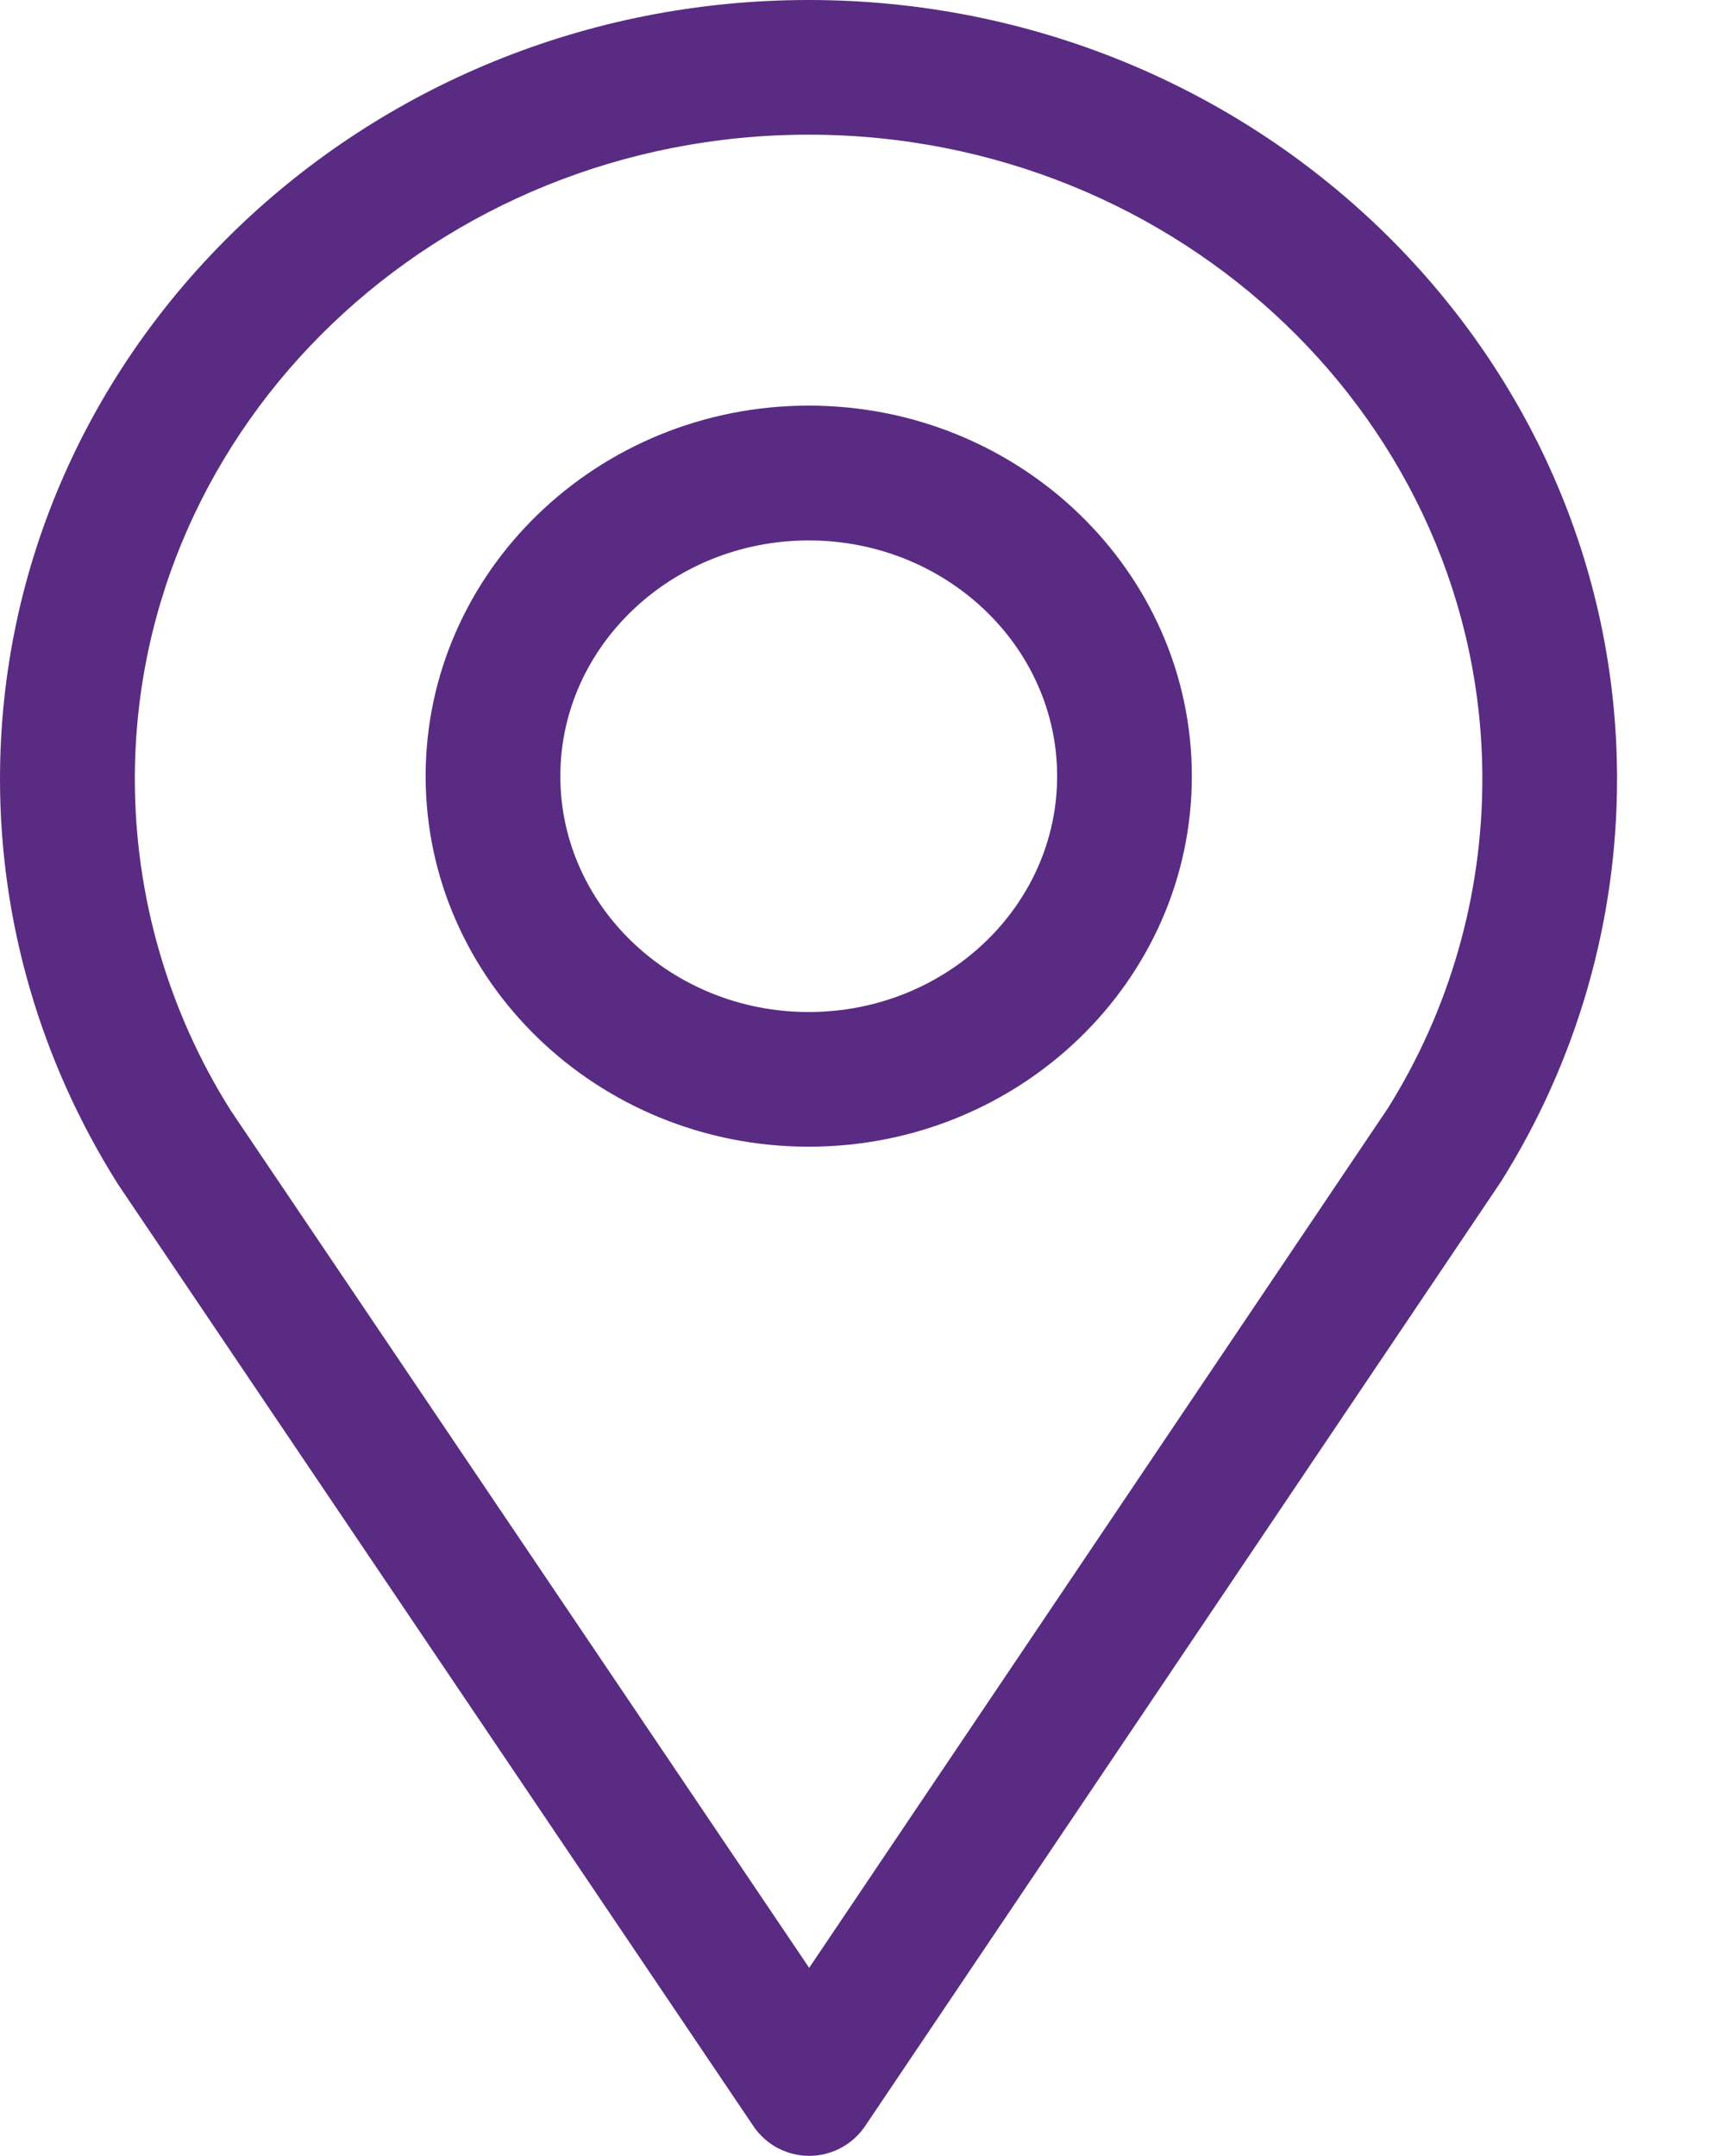  <svg xmlns="http://www.w3.org/2000/svg" width="12" height="15" viewBox="0 0 12 15" fill="none">
                                              <path d="M5.241 14.792C5.284 14.856 5.342 14.908 5.409 14.944C5.477 14.98 5.553 14.999 5.629 14.999C5.706 14.999 5.782 14.98 5.849 14.944C5.917 14.908 5.975 14.856 6.018 14.792L10.441 8.222C10.969 7.382 11.249 6.412 11.249 5.42C11.249 2.432 8.726 0 5.625 0C2.523 0 0 2.432 0 5.42C0 6.411 0.281 7.382 0.82 8.238L5.241 14.792ZM5.625 0.937C8.21 0.937 10.312 2.948 10.312 5.42C10.312 6.23 10.085 7.023 9.655 7.71L5.629 13.691L1.605 7.726C1.17 7.036 0.938 6.236 0.938 5.42C0.938 2.948 3.041 0.937 5.625 0.937Z" fill="#592B82"/>
                                              <path d="M5.626 7.978C7.096 7.978 8.291 6.822 8.291 5.4C8.291 3.979 7.096 2.822 5.626 2.822C4.156 2.822 2.961 3.979 2.961 5.4C2.961 6.822 4.157 7.978 5.626 7.978ZM5.626 3.76C6.579 3.76 7.354 4.496 7.354 5.4C7.354 6.305 6.579 7.041 5.626 7.041C4.673 7.041 3.898 6.305 3.898 5.4C3.898 4.496 4.674 3.76 5.626 3.76Z" fill="#592B82"/>
                                            </svg>